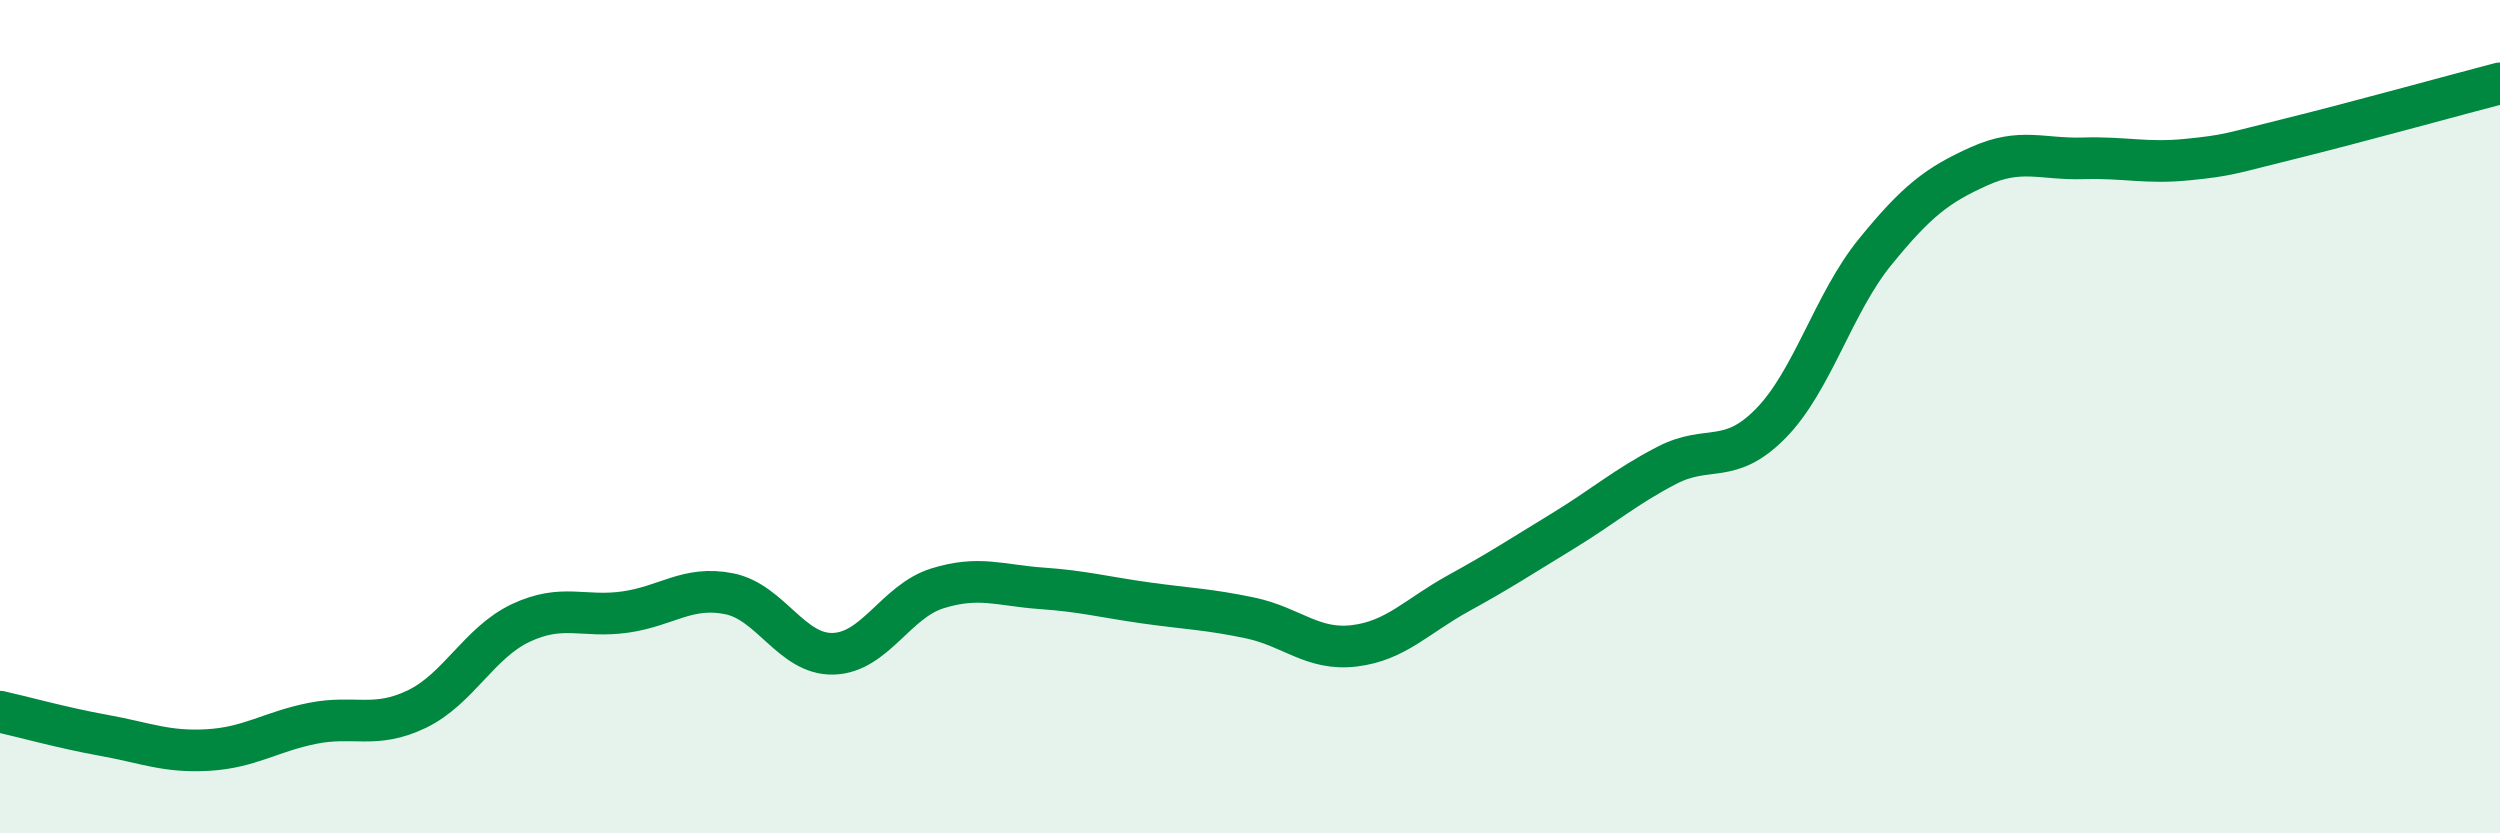 
    <svg width="60" height="20" viewBox="0 0 60 20" xmlns="http://www.w3.org/2000/svg">
      <path
        d="M 0,17.08 C 0.5,17.19 1.5,17.47 2.5,17.65 C 3.5,17.83 4,18.06 5,18 C 6,17.94 6.5,17.56 7.5,17.36 C 8.5,17.16 9,17.5 10,17.02 C 11,16.54 11.5,15.42 12.5,14.95 C 13.5,14.48 14,14.83 15,14.69 C 16,14.55 16.5,14.05 17.5,14.25 C 18.5,14.45 19,15.72 20,15.69 C 21,15.66 21.5,14.43 22.5,14.12 C 23.5,13.81 24,14.05 25,14.12 C 26,14.19 26.5,14.33 27.5,14.47 C 28.5,14.61 29,14.62 30,14.83 C 31,15.04 31.5,15.62 32.5,15.5 C 33.5,15.38 34,14.79 35,14.24 C 36,13.69 36.5,13.36 37.5,12.75 C 38.5,12.14 39,11.69 40,11.17 C 41,10.65 41.5,11.18 42.5,10.16 C 43.5,9.14 44,7.28 45,6.05 C 46,4.82 46.5,4.44 47.5,3.99 C 48.5,3.54 49,3.83 50,3.8 C 51,3.77 51.5,3.93 52.5,3.83 C 53.5,3.73 53.5,3.69 55,3.32 C 56.5,2.95 59,2.26 60,2L60 20L0 20Z"
        fill="#008740"
        opacity="0.1"
        stroke-linecap="round"
        stroke-linejoin="round"
      />
      <path
        d="M 0,17.08 C 0.5,17.19 1.5,17.47 2.5,17.65 C 3.5,17.83 4,18.06 5,18 C 6,17.94 6.5,17.56 7.5,17.36 C 8.5,17.16 9,17.5 10,17.02 C 11,16.54 11.5,15.42 12.5,14.95 C 13.5,14.48 14,14.83 15,14.69 C 16,14.55 16.5,14.05 17.5,14.25 C 18.5,14.45 19,15.72 20,15.69 C 21,15.66 21.5,14.43 22.5,14.12 C 23.5,13.81 24,14.05 25,14.12 C 26,14.19 26.5,14.33 27.5,14.47 C 28.5,14.61 29,14.62 30,14.83 C 31,15.04 31.5,15.62 32.5,15.5 C 33.5,15.38 34,14.79 35,14.24 C 36,13.69 36.5,13.36 37.5,12.75 C 38.5,12.14 39,11.69 40,11.17 C 41,10.65 41.5,11.18 42.5,10.16 C 43.5,9.14 44,7.28 45,6.05 C 46,4.82 46.5,4.44 47.5,3.99 C 48.5,3.54 49,3.83 50,3.8 C 51,3.77 51.5,3.93 52.5,3.83 C 53.5,3.73 53.5,3.69 55,3.32 C 56.5,2.95 59,2.26 60,2"
        stroke="#008740"
        stroke-width="1"
        fill="none"
        stroke-linecap="round"
        stroke-linejoin="round"
      />
    </svg>
  
